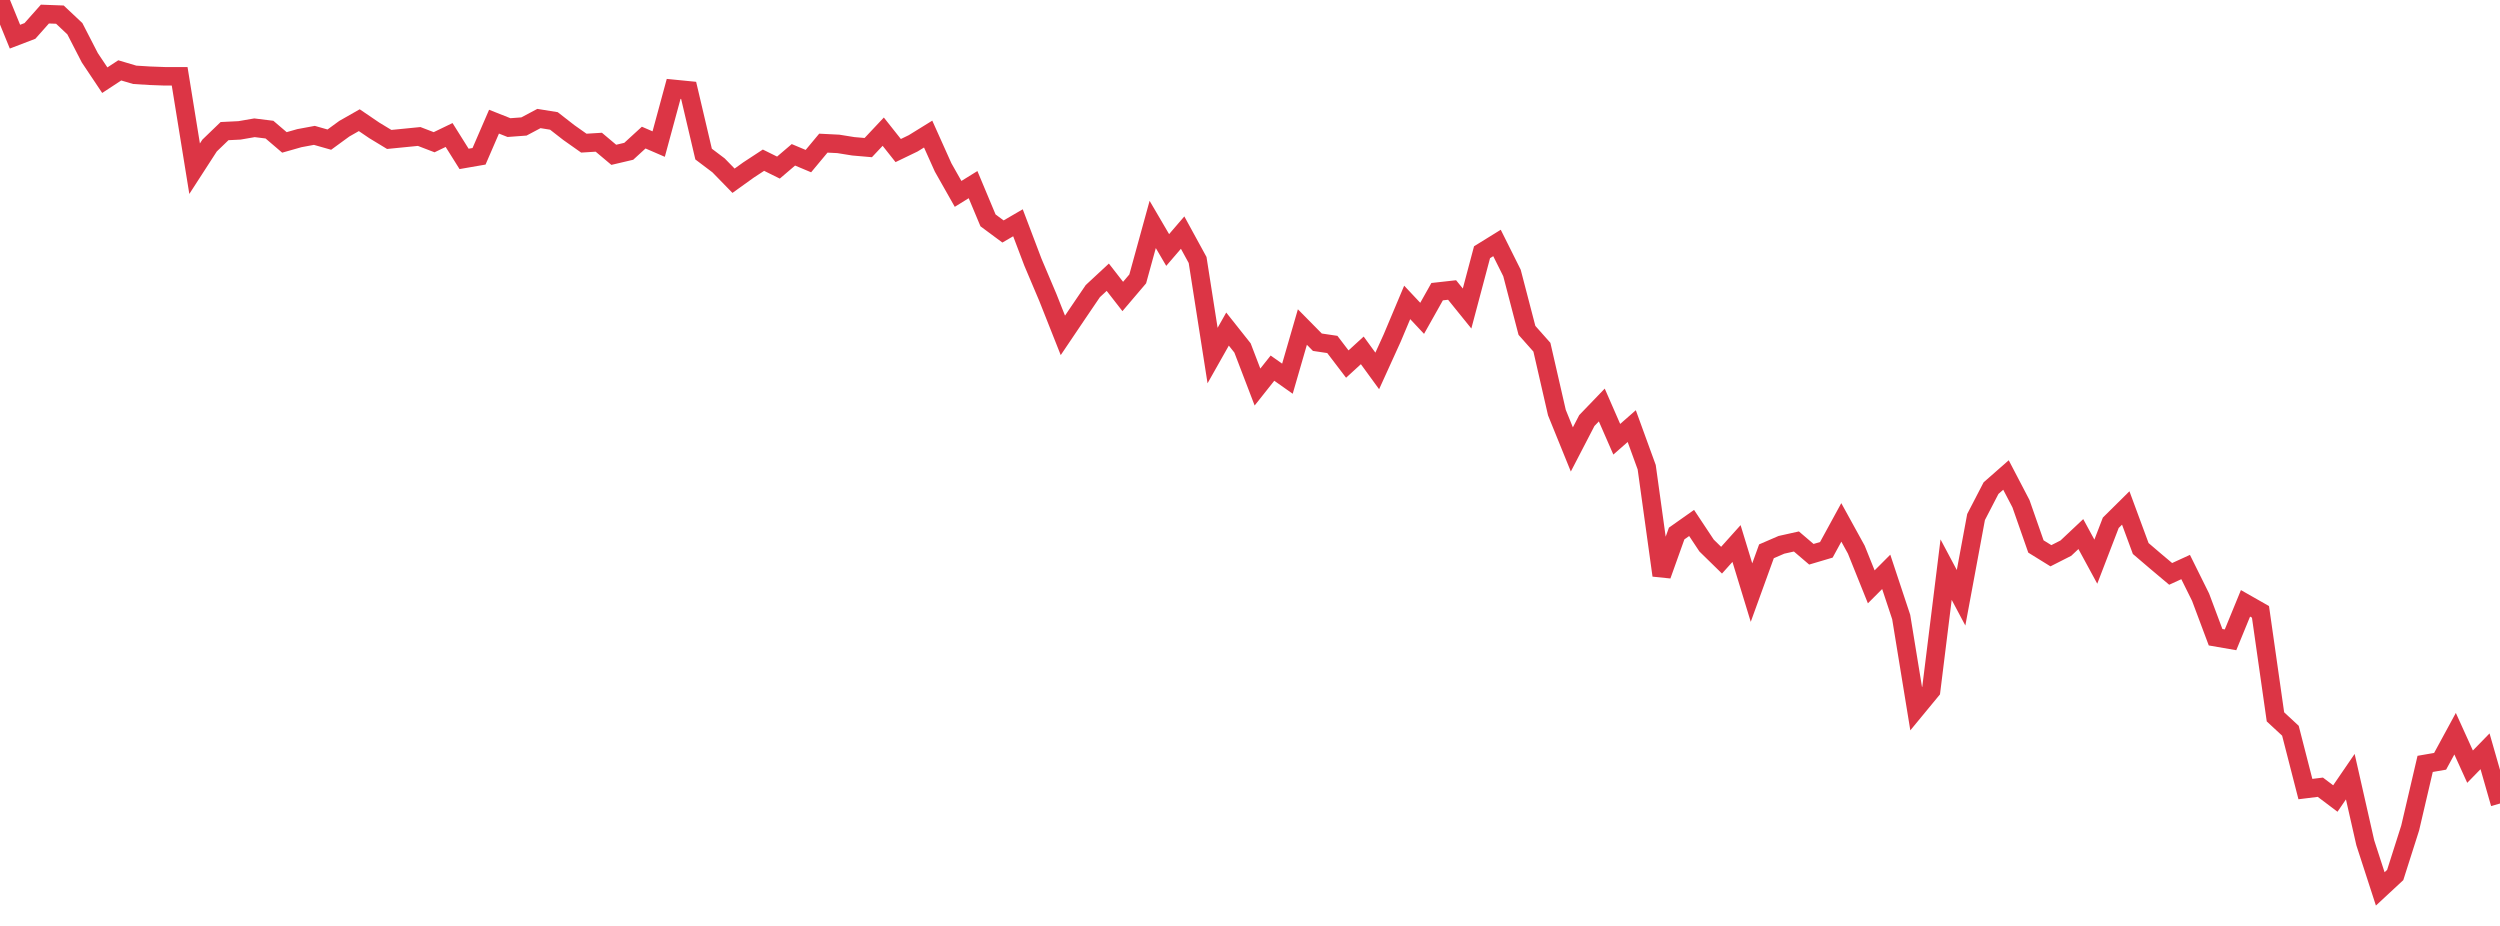 <?xml version="1.0" standalone="no"?>
<!DOCTYPE svg PUBLIC "-//W3C//DTD SVG 1.1//EN" "http://www.w3.org/Graphics/SVG/1.1/DTD/svg11.dtd">
<svg width="135" height="50" viewBox="0 0 135 50" preserveAspectRatio="none" class="sparkline" xmlns="http://www.w3.org/2000/svg"
xmlns:xlink="http://www.w3.org/1999/xlink"><path  class="sparkline--line" d="M 0 0 L 0 0 L 0.808 1.98 L 1.617 1.67 L 2.425 0.76 L 3.234 0.79 L 4.042 1.55 L 4.85 3.12 L 5.659 4.33 L 6.467 3.8 L 7.275 4.04 L 8.084 4.09 L 8.892 4.12 L 9.701 4.12 L 10.509 9.11 L 11.317 7.86 L 12.126 7.08 L 12.934 7.04 L 13.743 6.9 L 14.551 7 L 15.359 7.69 L 16.168 7.46 L 16.976 7.31 L 17.784 7.54 L 18.593 6.95 L 19.401 6.49 L 20.21 7.04 L 21.018 7.53 L 21.826 7.45 L 22.635 7.37 L 23.443 7.68 L 24.251 7.29 L 25.06 8.58 L 25.868 8.44 L 26.677 6.57 L 27.485 6.89 L 28.293 6.83 L 29.102 6.4 L 29.91 6.53 L 30.719 7.16 L 31.527 7.73 L 32.335 7.68 L 33.144 8.36 L 33.952 8.17 L 34.76 7.43 L 35.569 7.78 L 36.377 4.8 L 37.186 4.88 L 37.994 8.32 L 38.802 8.93 L 39.611 9.76 L 40.419 9.18 L 41.228 8.65 L 42.036 9.05 L 42.844 8.36 L 43.653 8.7 L 44.461 7.73 L 45.269 7.77 L 46.078 7.9 L 46.886 7.97 L 47.695 7.11 L 48.503 8.13 L 49.311 7.74 L 50.12 7.24 L 50.928 9.04 L 51.737 10.47 L 52.545 9.97 L 53.353 11.9 L 54.162 12.5 L 54.97 12.03 L 55.778 14.16 L 56.587 16.07 L 57.395 18.11 L 58.204 16.91 L 59.012 15.72 L 59.82 14.97 L 60.629 16.01 L 61.437 15.06 L 62.246 12.12 L 63.054 13.5 L 63.862 12.56 L 64.671 14.04 L 65.479 19.2 L 66.287 17.77 L 67.096 18.79 L 67.904 20.9 L 68.713 19.88 L 69.521 20.45 L 70.329 17.66 L 71.138 18.48 L 71.946 18.6 L 72.754 19.66 L 73.563 18.92 L 74.371 20.03 L 75.18 18.25 L 75.988 16.33 L 76.796 17.19 L 77.605 15.75 L 78.413 15.66 L 79.222 16.66 L 80.03 13.62 L 80.838 13.12 L 81.647 14.74 L 82.455 17.84 L 83.263 18.75 L 84.072 22.28 L 84.88 24.27 L 85.689 22.71 L 86.497 21.87 L 87.305 23.72 L 88.114 23.01 L 88.922 25.23 L 89.731 31.07 L 90.539 28.81 L 91.347 28.24 L 92.156 29.46 L 92.964 30.25 L 93.772 29.35 L 94.581 32 L 95.389 29.77 L 96.198 29.42 L 97.006 29.24 L 97.814 29.93 L 98.623 29.69 L 99.431 28.21 L 100.24 29.68 L 101.048 31.69 L 101.856 30.88 L 102.665 33.32 L 103.473 38.27 L 104.281 37.29 L 105.09 30.76 L 105.898 32.28 L 106.707 27.92 L 107.515 26.36 L 108.323 25.65 L 109.132 27.2 L 109.94 29.51 L 110.749 30.01 L 111.557 29.6 L 112.365 28.84 L 113.174 30.33 L 113.982 28.23 L 114.79 27.43 L 115.599 29.62 L 116.407 30.31 L 117.216 30.99 L 118.024 30.62 L 118.832 32.25 L 119.641 34.41 L 120.449 34.55 L 121.257 32.58 L 122.066 33.04 L 122.874 38.71 L 123.683 39.46 L 124.491 42.61 L 125.299 42.51 L 126.108 43.12 L 126.916 41.94 L 127.725 45.51 L 128.533 48 L 129.341 47.25 L 130.15 44.71 L 130.958 41.25 L 131.766 41.11 L 132.575 39.62 L 133.383 41.4 L 134.192 40.57 L 135 43.39" fill="none" stroke-width="1" stroke="#dc3545"></path></svg>